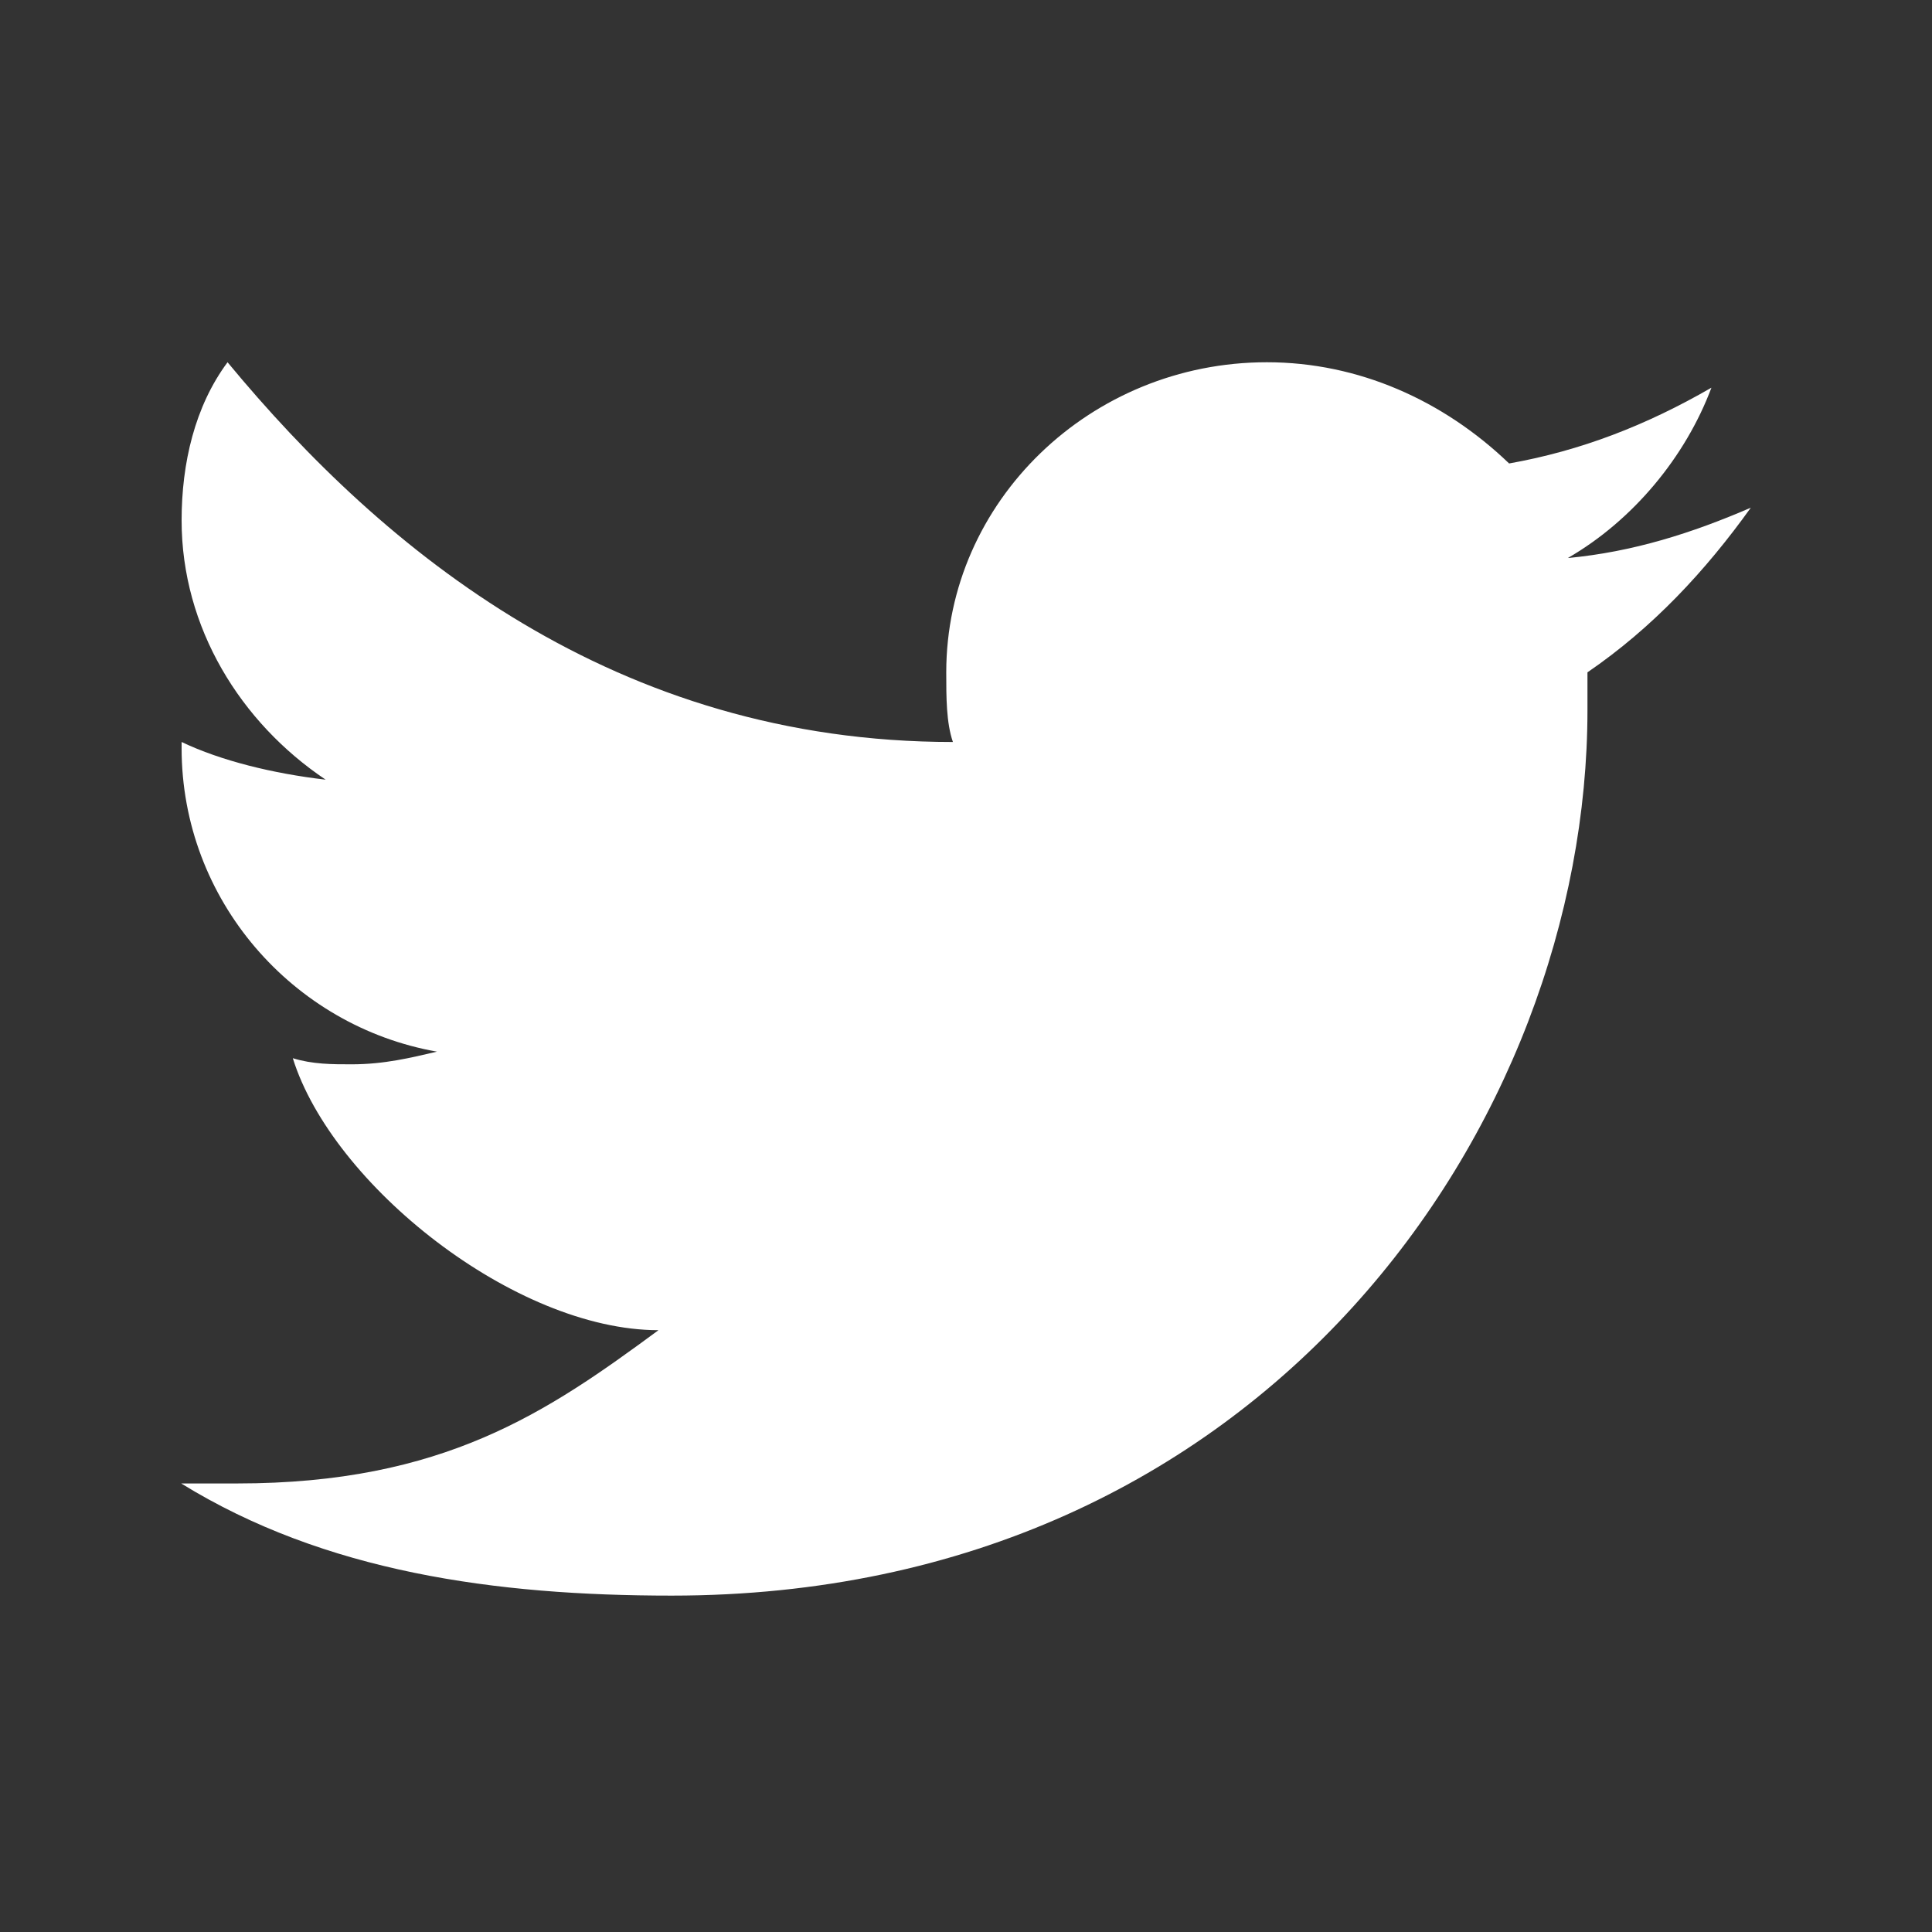 <svg width="18" height="18" viewBox="0 0 18 18" fill="none" xmlns="http://www.w3.org/2000/svg">
<rect x="0" y="0" width="18" height="18" fill="#333333" stroke="none"/>
<path d="M16.312 4.73C15.766 4.966 15.215 5.142 14.607 5.199C15.215 4.848 15.704 4.256 15.945 3.612C15.337 3.963 14.729 4.199 14.06 4.318C13.448 3.73 12.656 3.375 11.803 3.375C10.159 3.375 8.816 4.673 8.816 6.264C8.816 6.497 8.816 6.733 8.878 6.913C5.735 6.913 3.581 5.142 2.12 3.375C1.814 3.787 1.692 4.318 1.692 4.848C1.692 5.848 2.242 6.733 3.034 7.264C2.544 7.207 2.059 7.088 1.692 6.913C1.692 6.913 1.692 6.913 1.692 6.97C1.692 8.386 2.728 9.561 4.071 9.798C3.826 9.855 3.581 9.916 3.275 9.916C3.095 9.916 2.912 9.916 2.728 9.859C3.095 11.038 4.797 12.393 6.135 12.393C5.099 13.156 4.136 13.821 2.21 13.821C1.965 13.821 2.161 13.821 1.688 13.821C3.026 14.646 4.613 14.866 6.258 14.866C11.803 14.866 14.79 10.447 14.79 6.615C14.79 6.497 14.79 6.382 14.79 6.264C15.398 5.848 15.888 5.321 16.312 4.73Z" fill="white"/>
</svg>
